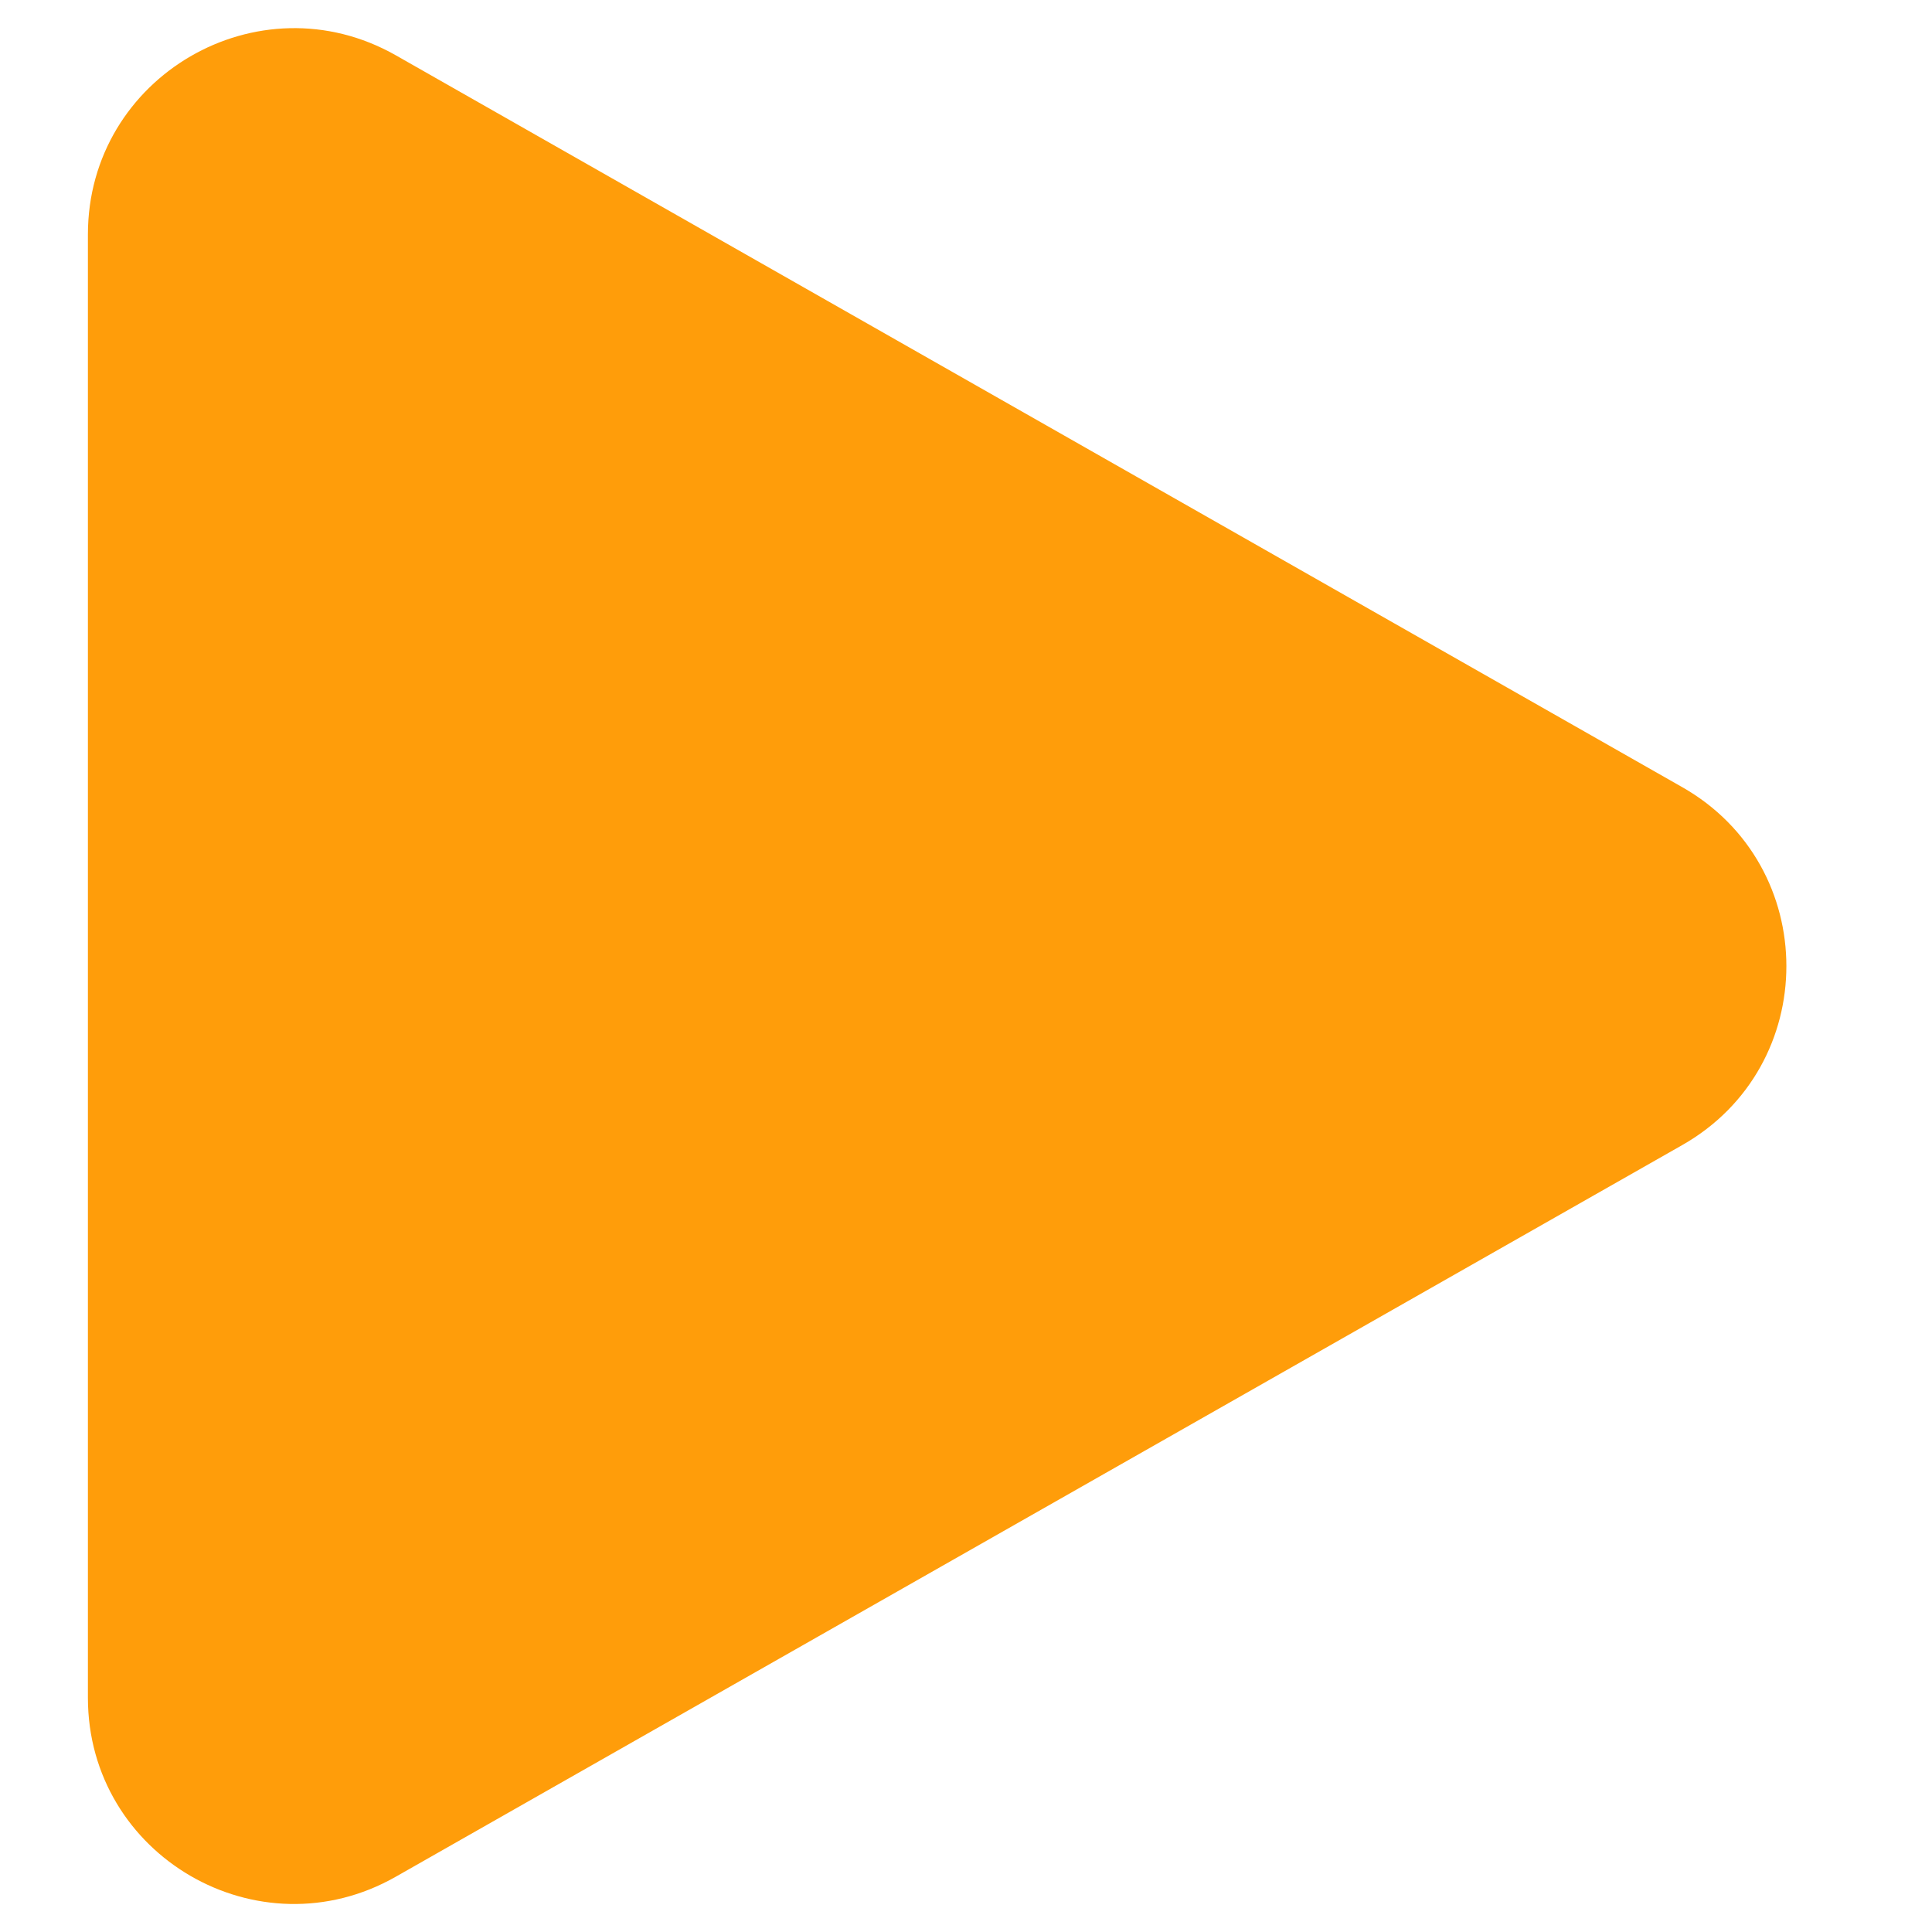 <svg width="8" height="8" viewBox="0 0 8 8" fill="none" xmlns="http://www.w3.org/2000/svg">
<path d="M6.965 3.259C7.541 3.586 7.541 4.415 6.965 4.742L1.639 7.771C1.07 8.095 0.364 7.684 0.364 7.03L0.364 0.971C0.364 0.317 1.07 -0.094 1.639 0.229L6.965 3.259Z" fill="#FF9D0A"/>
</svg>
